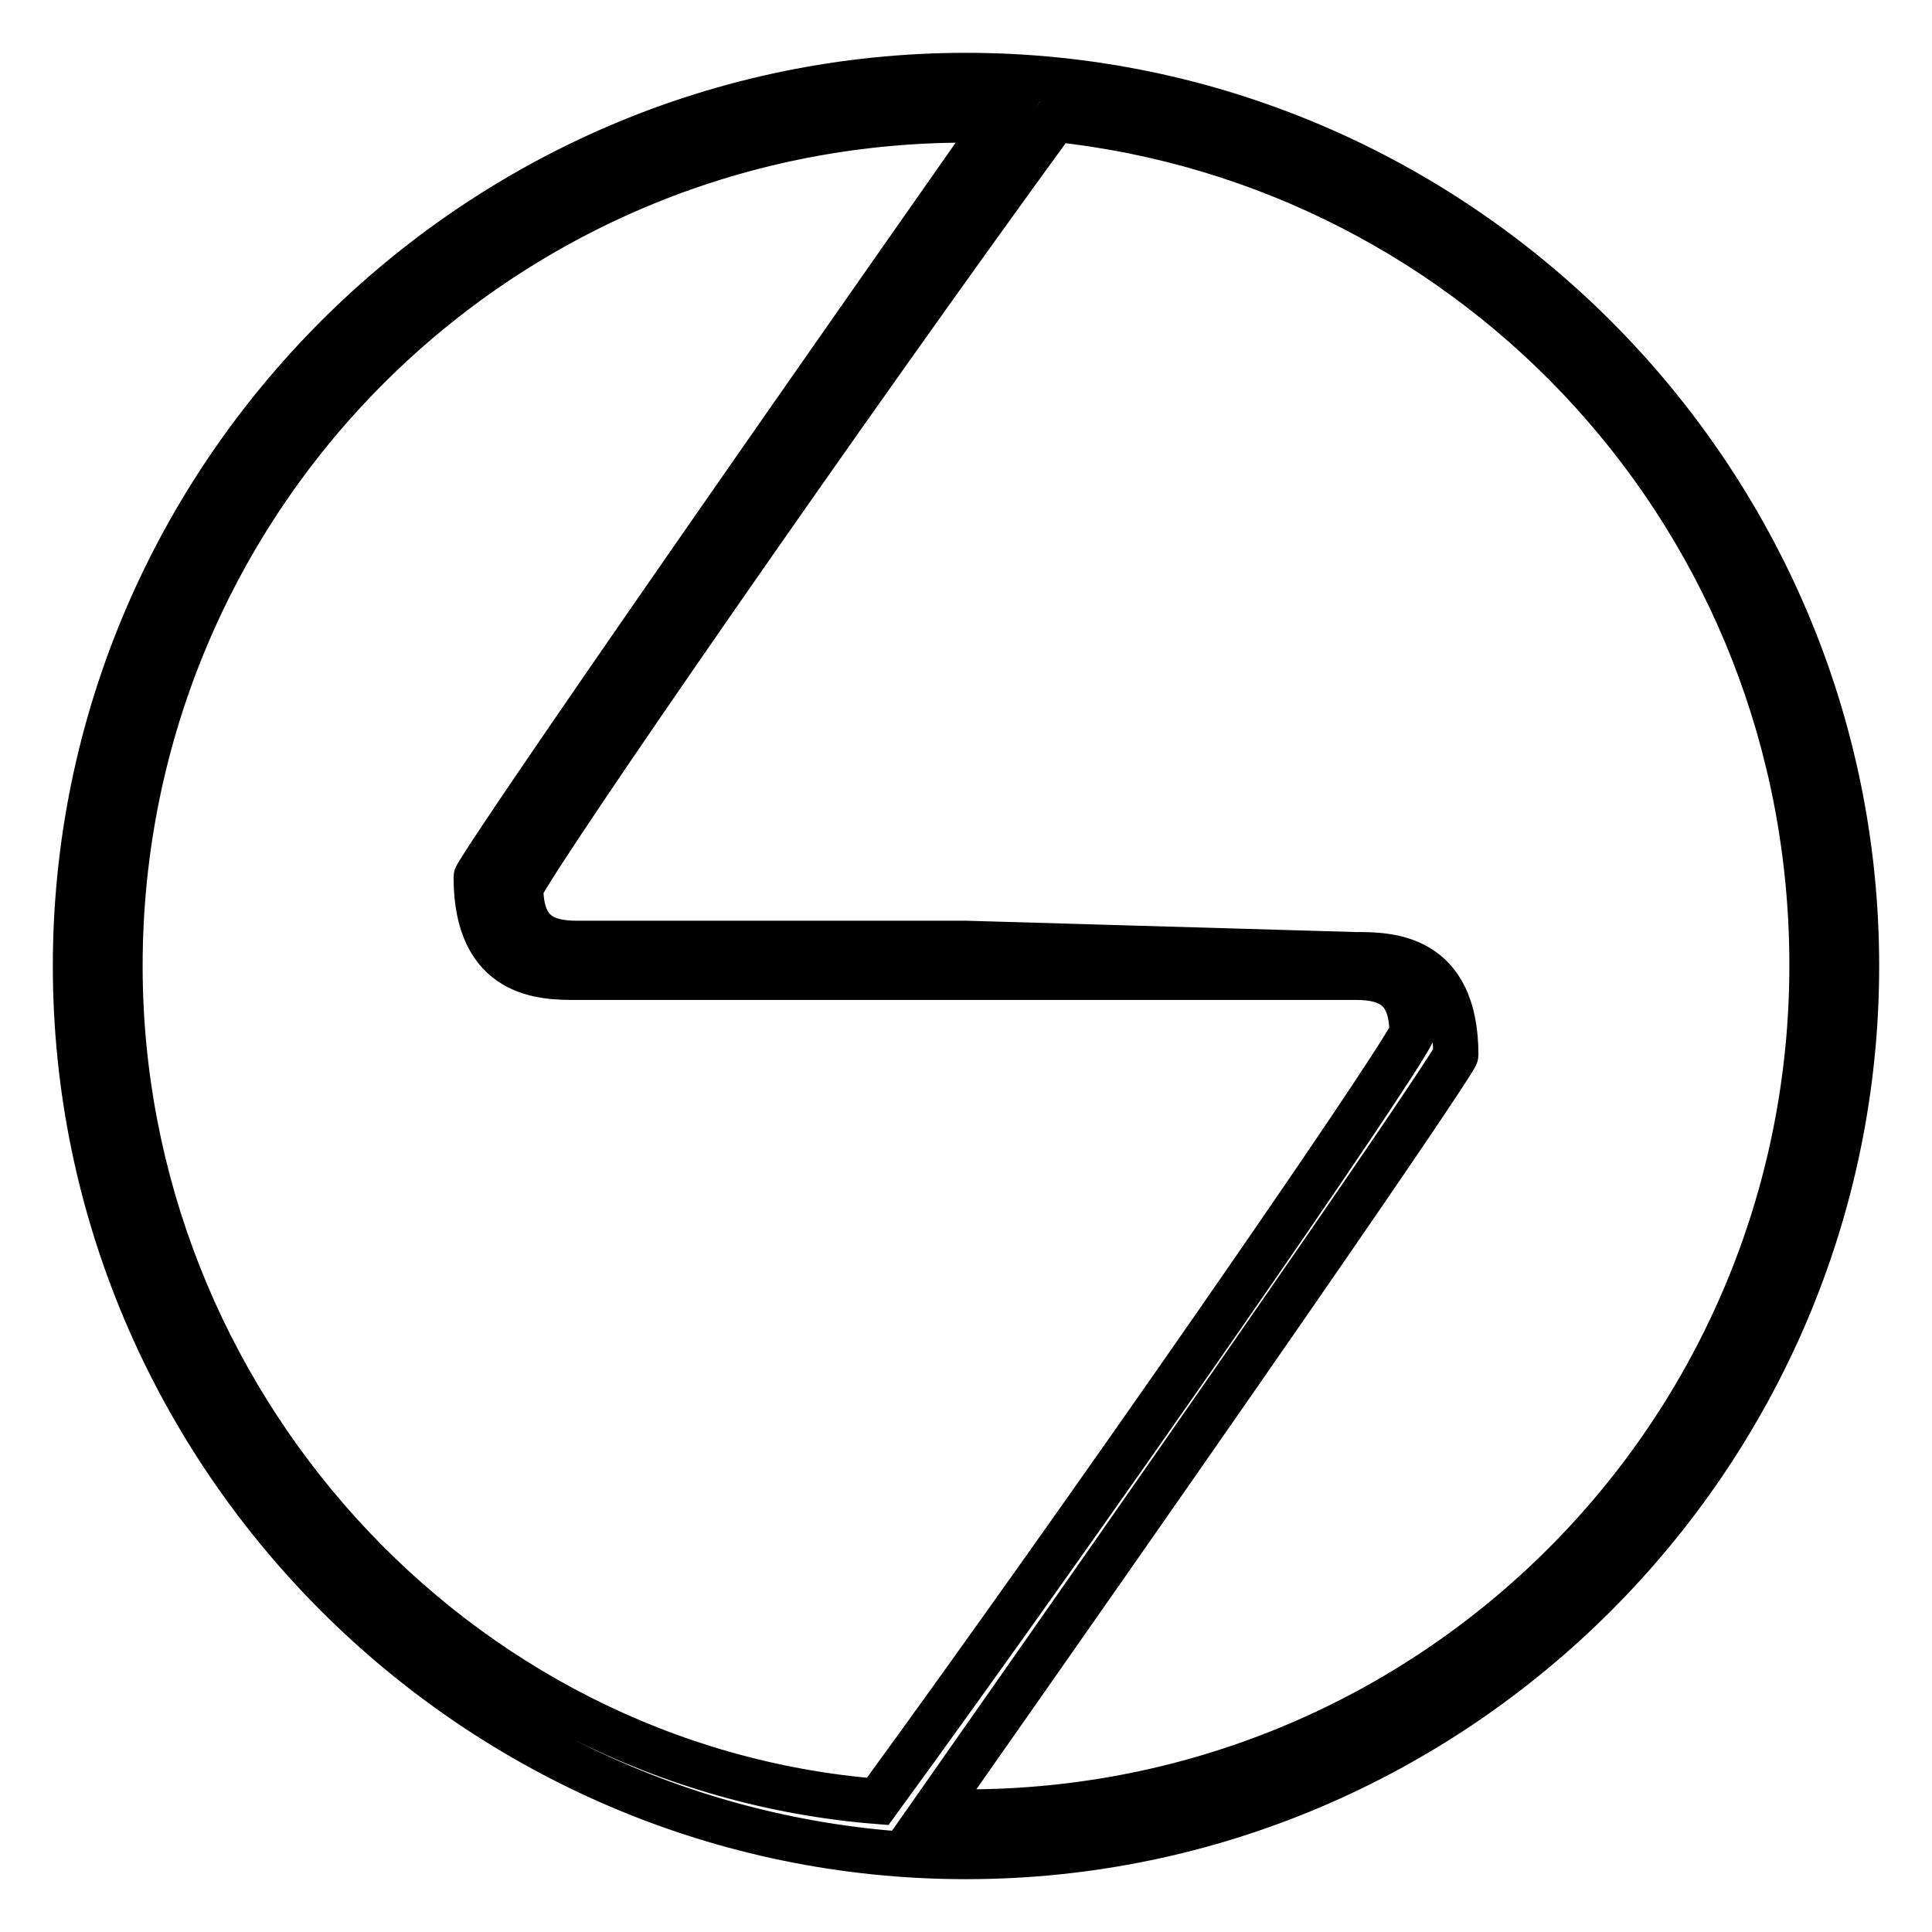 <?xml version="1.0" encoding="utf-8"?>
<!-- Svg Vector Icons : http://www.onlinewebfonts.com/icon -->
<!DOCTYPE svg PUBLIC "-//W3C//DTD SVG 1.1//EN" "http://www.w3.org/Graphics/SVG/1.1/DTD/svg11.dtd">
<svg version="1.1" xmlns="http://www.w3.org/2000/svg" xmlns:xlink="http://www.w3.org/1999/xlink" x="0px" y="0px" viewBox="0 0 256 256" enable-background="new 0 0 256 256" xml:space="preserve">
<g> <path stroke-width="6" fill-opacity="0" stroke="#000000"  d="M128,10C63.1,10,10,63.1,10,128c0,64.9,53.1,118,118,118c64.9,0,118-53.1,118-118C246,63.1,192.9,10,128,10 z M15.9,128C15.9,66,66,15.9,128,15.9h4.4c-69.3,98.8-69.3,100.3-69.3,100.3c0,13.3,8.9,13.3,13.3,13.3h103.3 c4.4,0,7.4,1.5,7.4,7.4c-3,5.9-42.8,63.4-70.8,101.8C60.1,234.2,15.9,185.5,15.9,128z M128,240.1h-4.4 c69.3-98.8,69.3-100.3,69.3-100.3c0-13.3-8.9-13.3-13.3-13.3L128,125H76.4c-4.4,0-7.4-1.5-7.4-7.4c3-5.9,42.8-63.4,70.8-101.8 c56,5.9,100.3,53.1,100.3,112.1C240.1,190,190,240.1,128,240.1z"/></g>
</svg>